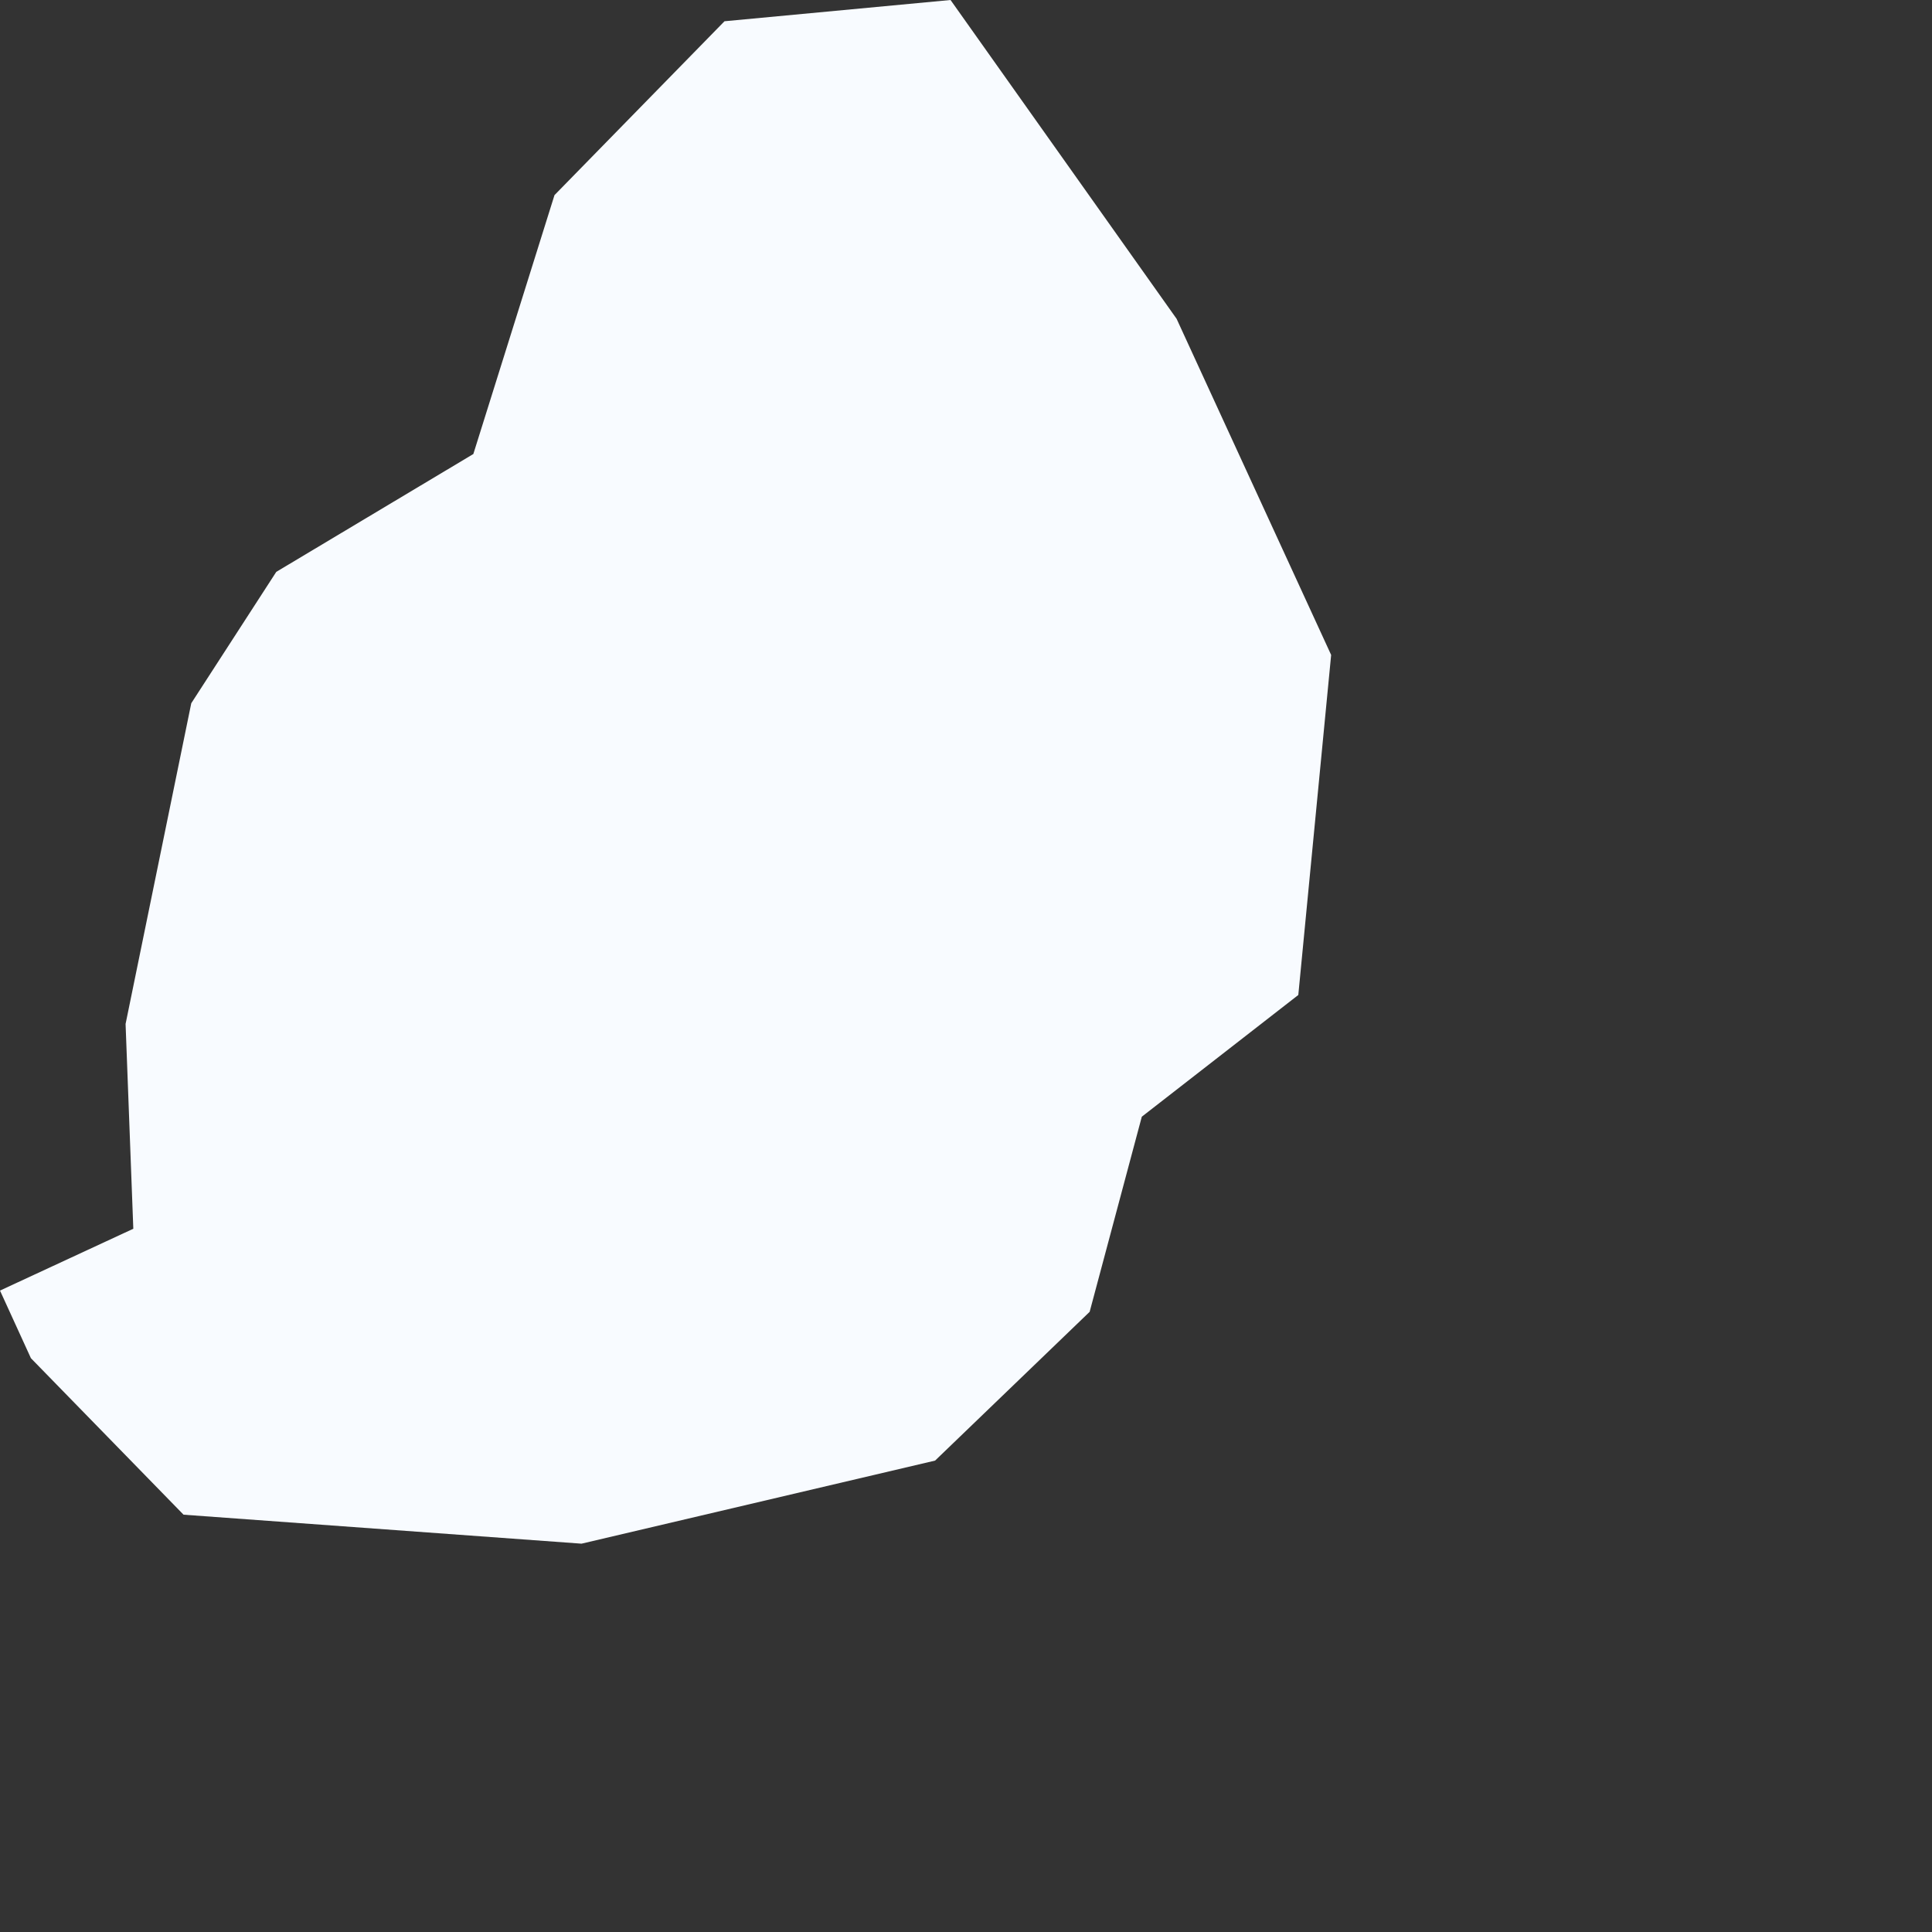 <?xml version="1.0" encoding="utf-8"?>
<svg xmlns="http://www.w3.org/2000/svg" fill="none" height="100%" overflow="visible" preserveAspectRatio="none" style="display: block;" viewBox="0 0 1 1" width="100%">
<rect x="0" y="0" width="1" height="1" fill="#333333" stroke="none"/>
<path d="M0.484 0.756L0.301 0.799L0.095 0.784L0.016 0.703L0 0.668L0.069 0.636L0.065 0.53L0.099 0.364L0.143 0.296L0.245 0.235L0.287 0.101L0.375 0.011L0.492 0L0.609 0.165L0.689 0.339L0.672 0.515L0.591 0.578L0.564 0.679L0.484 0.756Z" fill="#F8FBFF" id="MU"/>
</svg>